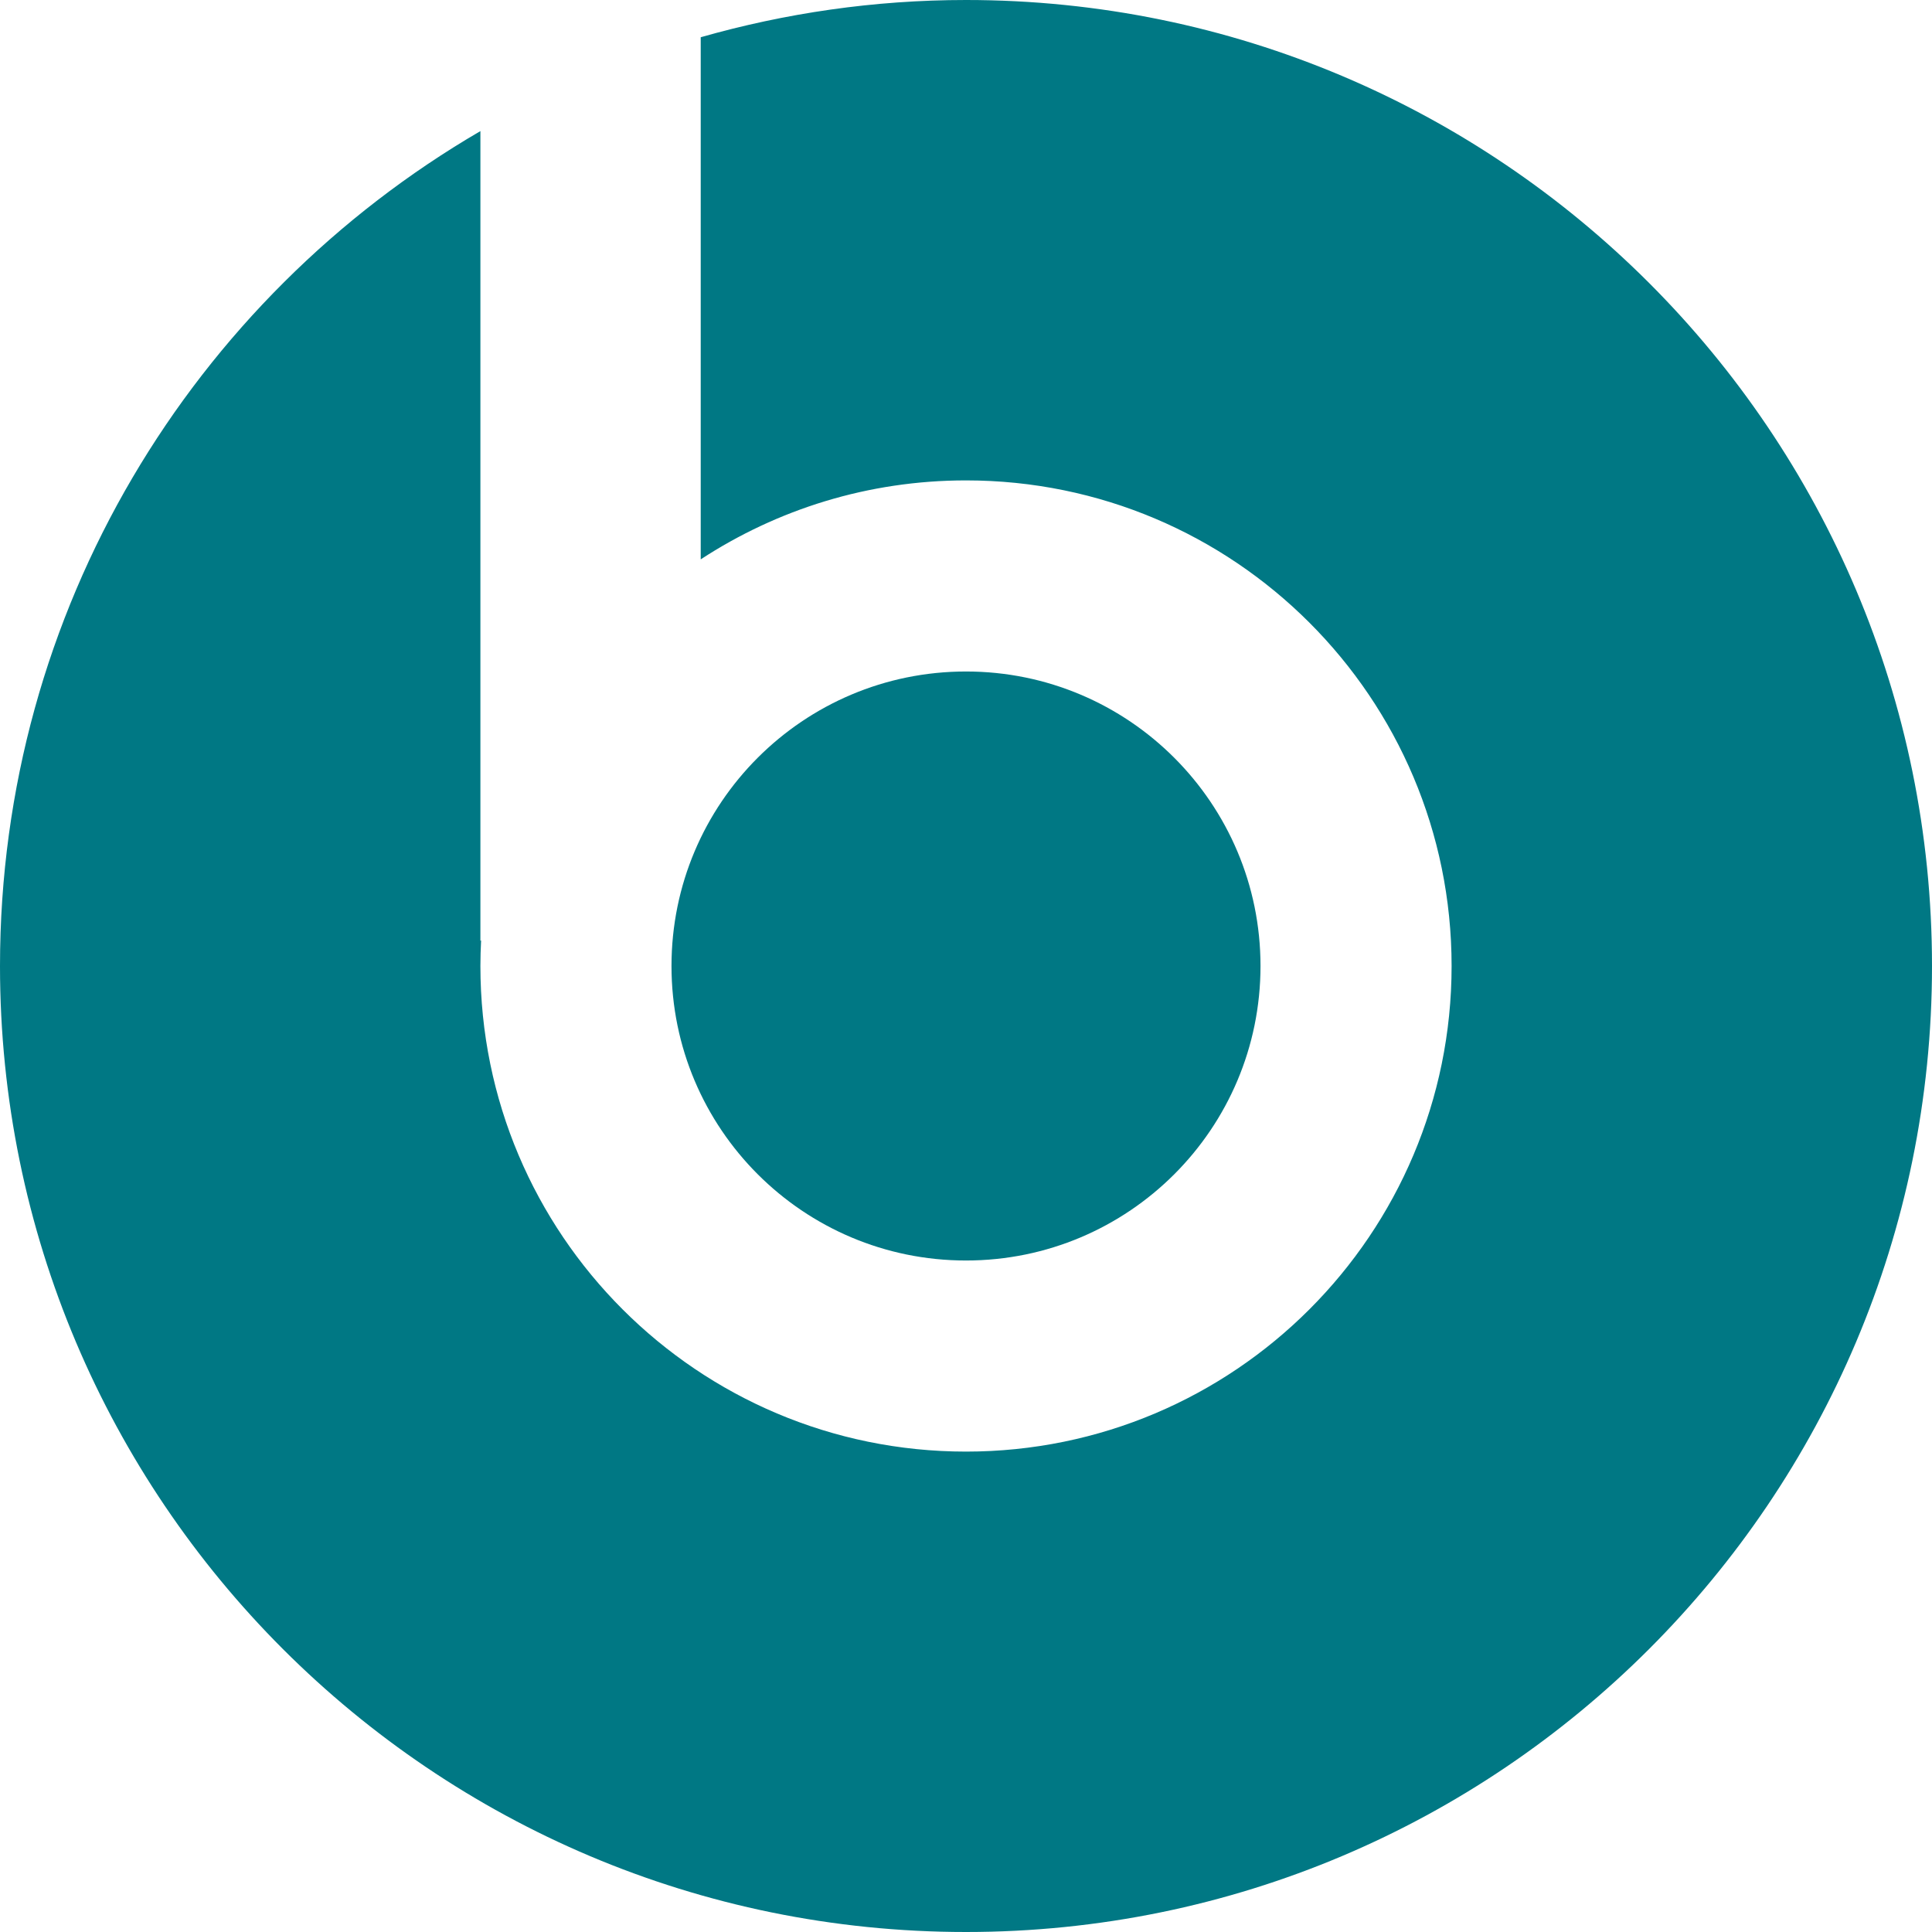 <?xml version="1.0" encoding="UTF-8"?><svg id="Layer_2" xmlns="http://www.w3.org/2000/svg" viewBox="0 0 137.5 137.51"><defs><style>.cls-1{fill:#007884;stroke-width:0px;}</style></defs><g id="Layer_1-2"><path class="cls-1" d="m89.71,68.75c0-11.57-9.38-20.96-20.96-20.96s-20.96,9.38-20.96,20.96,9.38,20.96,20.96,20.96,20.96-9.38,20.96-20.96h0Z"/><path class="cls-1" d="m68.75,0c-6.55,0-12.88.94-18.88,2.65v37.16c5.43-3.55,11.91-5.62,18.88-5.62,19.09,0,34.56,15.47,34.56,34.56s-15.47,34.56-34.56,34.56-34.56-15.47-34.56-34.56c0-.61.02-1.22.05-1.83l-.05.04V9.33C13.75,21.24,0,43.39,0,68.75c0,37.97,30.78,68.75,68.75,68.75s68.75-30.78,68.75-68.75S106.72,0,68.75,0h0Z"/></g></svg>